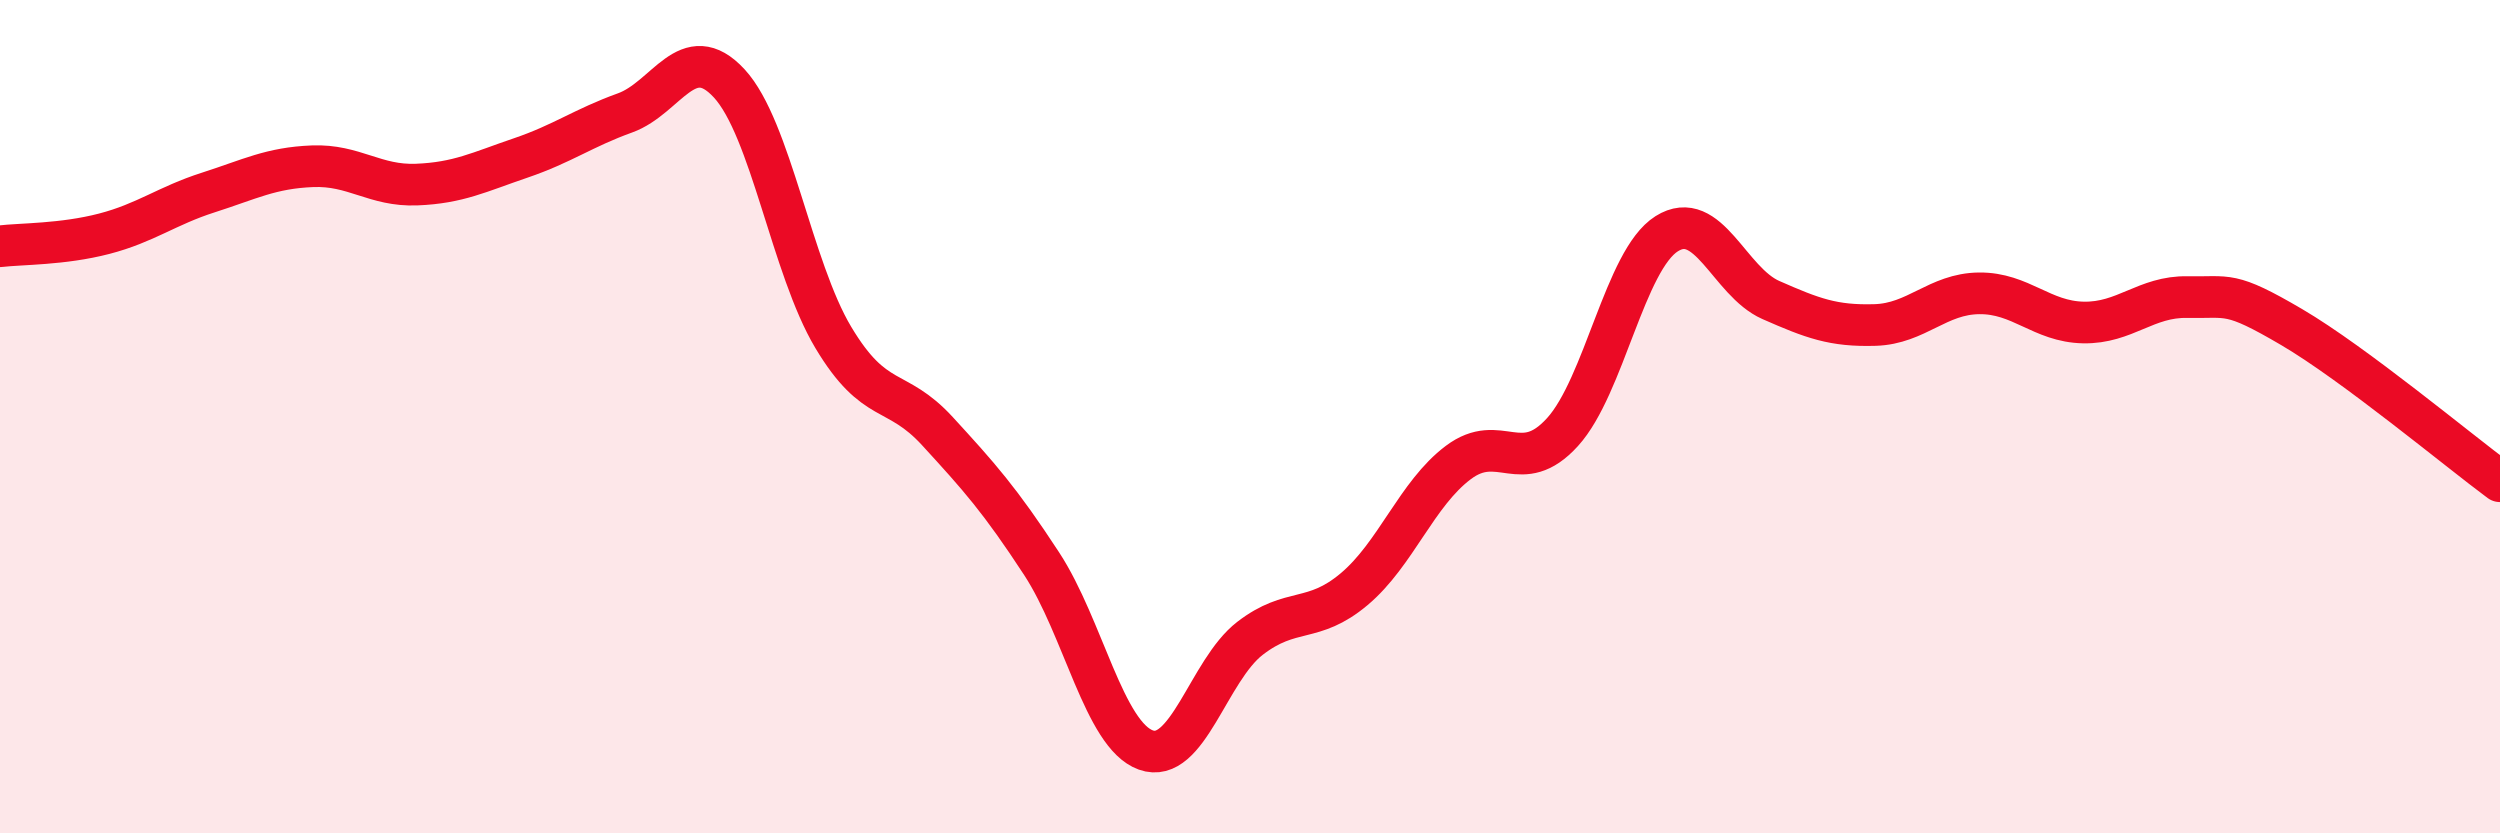 
    <svg width="60" height="20" viewBox="0 0 60 20" xmlns="http://www.w3.org/2000/svg">
      <path
        d="M 0,5.91 C 0.5,5.85 1.5,5.87 2.5,5.61 C 3.5,5.35 4,4.94 5,4.62 C 6,4.3 6.5,4.03 7.5,3.99 C 8.5,3.95 9,4.47 10,4.43 C 11,4.39 11.5,4.13 12.5,3.79 C 13.5,3.45 14,3.07 15,2.71 C 16,2.35 16.5,0.92 17.5,2 C 18.5,3.08 19,6.43 20,8.1 C 21,9.77 21.5,9.26 22.5,10.35 C 23.5,11.44 24,12 25,13.53 C 26,15.06 26.5,17.64 27.5,18 C 28.5,18.36 29,16.09 30,15.32 C 31,14.55 31.5,14.98 32.5,14.14 C 33.5,13.3 34,11.85 35,11.1 C 36,10.35 36.5,11.47 37.5,10.37 C 38.5,9.27 39,6.24 40,5.61 C 41,4.98 41.5,6.76 42.5,7.2 C 43.5,7.64 44,7.83 45,7.8 C 46,7.77 46.5,7.05 47.5,7.04 C 48.5,7.03 49,7.72 50,7.74 C 51,7.76 51.5,7.11 52.5,7.13 C 53.5,7.15 53.5,6.97 55,7.85 C 56.5,8.73 59,10.81 60,11.55L60 20L0 20Z"
        fill="#EB0A25"
        opacity="0.1"
        stroke-linecap="round"
        stroke-linejoin="round"
      />
      <path
        d="M 0,5.91 C 0.5,5.85 1.5,5.87 2.5,5.61 C 3.5,5.35 4,4.94 5,4.62 C 6,4.3 6.5,4.03 7.5,3.99 C 8.5,3.95 9,4.47 10,4.43 C 11,4.39 11.5,4.13 12.5,3.79 C 13.5,3.45 14,3.07 15,2.71 C 16,2.35 16.5,0.92 17.5,2 C 18.5,3.08 19,6.43 20,8.1 C 21,9.77 21.5,9.26 22.5,10.35 C 23.5,11.44 24,12 25,13.53 C 26,15.06 26.5,17.64 27.5,18 C 28.5,18.36 29,16.09 30,15.32 C 31,14.55 31.5,14.98 32.5,14.14 C 33.5,13.3 34,11.85 35,11.1 C 36,10.35 36.5,11.47 37.5,10.37 C 38.5,9.27 39,6.24 40,5.61 C 41,4.98 41.5,6.76 42.5,7.2 C 43.5,7.64 44,7.83 45,7.8 C 46,7.77 46.5,7.05 47.5,7.04 C 48.5,7.03 49,7.72 50,7.74 C 51,7.76 51.5,7.11 52.5,7.13 C 53.5,7.15 53.5,6.97 55,7.85 C 56.5,8.73 59,10.81 60,11.55"
        stroke="#EB0A25"
        stroke-width="1"
        fill="none"
        stroke-linecap="round"
        stroke-linejoin="round"
      />
    </svg>
  